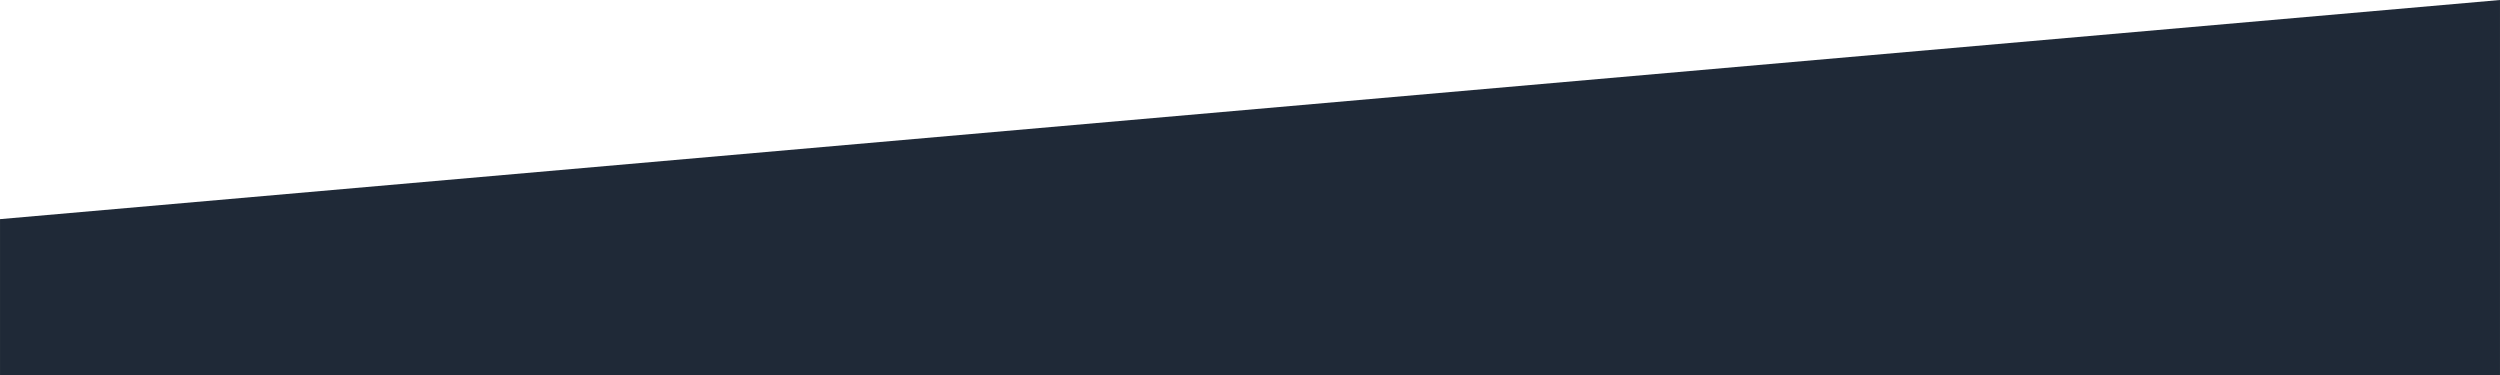 <?xml version="1.0" encoding="UTF-8" standalone="no"?>
<!-- Created with Inkscape (http://www.inkscape.org/) -->

<svg
   width="500"
   height="75"
   viewBox="0 0 132.292 19.844"
   version="1.1"
   id="svg5"
   inkscape:export-filename="transition.svg"
   inkscape:export-xdpi="96"
   inkscape:export-ydpi="96"
   xmlns:inkscape="http://www.inkscape.org/namespaces/inkscape"
   xmlns:sodipodi="http://sodipodi.sourceforge.net/DTD/sodipodi-0.dtd"
   xmlns="http://www.w3.org/2000/svg"
   xmlns:svg="http://www.w3.org/2000/svg">
  <sodipodi:namedview
     id="namedview7"
     pagecolor="#ffffff"
     bordercolor="#000000"
     borderopacity="0.25"
     inkscape:showpageshadow="2"
     inkscape:pageopacity="0.0"
     inkscape:pagecheckerboard="0"
     inkscape:deskcolor="#d1d1d1"
     inkscape:document-units="mm"
     showgrid="false"
     inkscape:zoom="2.0535653"
     inkscape:cx="228.3833"
     inkscape:cy="66.469765"
     inkscape:window-width="1920"
     inkscape:window-height="1017"
     inkscape:window-x="-8"
     inkscape:window-y="-8"
     inkscape:window-maximized="1"
     inkscape:current-layer="layer1" />
  <defs
     id="defs2" />
  <g
     inkscape:label="Layer 1"
     inkscape:groupmode="layer"
     id="layer1">
    <path
       id="rect234"
       style="fill:#1f2937;stroke-width:35;stroke-linejoin:round;stop-color:#000000"
       d="M 0,11.596 132.292,0 V 5.0862632e-6 19.844 v 5e-6 H 5.0862632e-6 C 2.2684734e-6,19.844 0,19.844 0,19.844 v -8.248 c 0,-3e-6 -5.0862632e-6,11.596 0,0 z"
       sodipodi:nodetypes="cccccsssc" />
  </g>
</svg>
